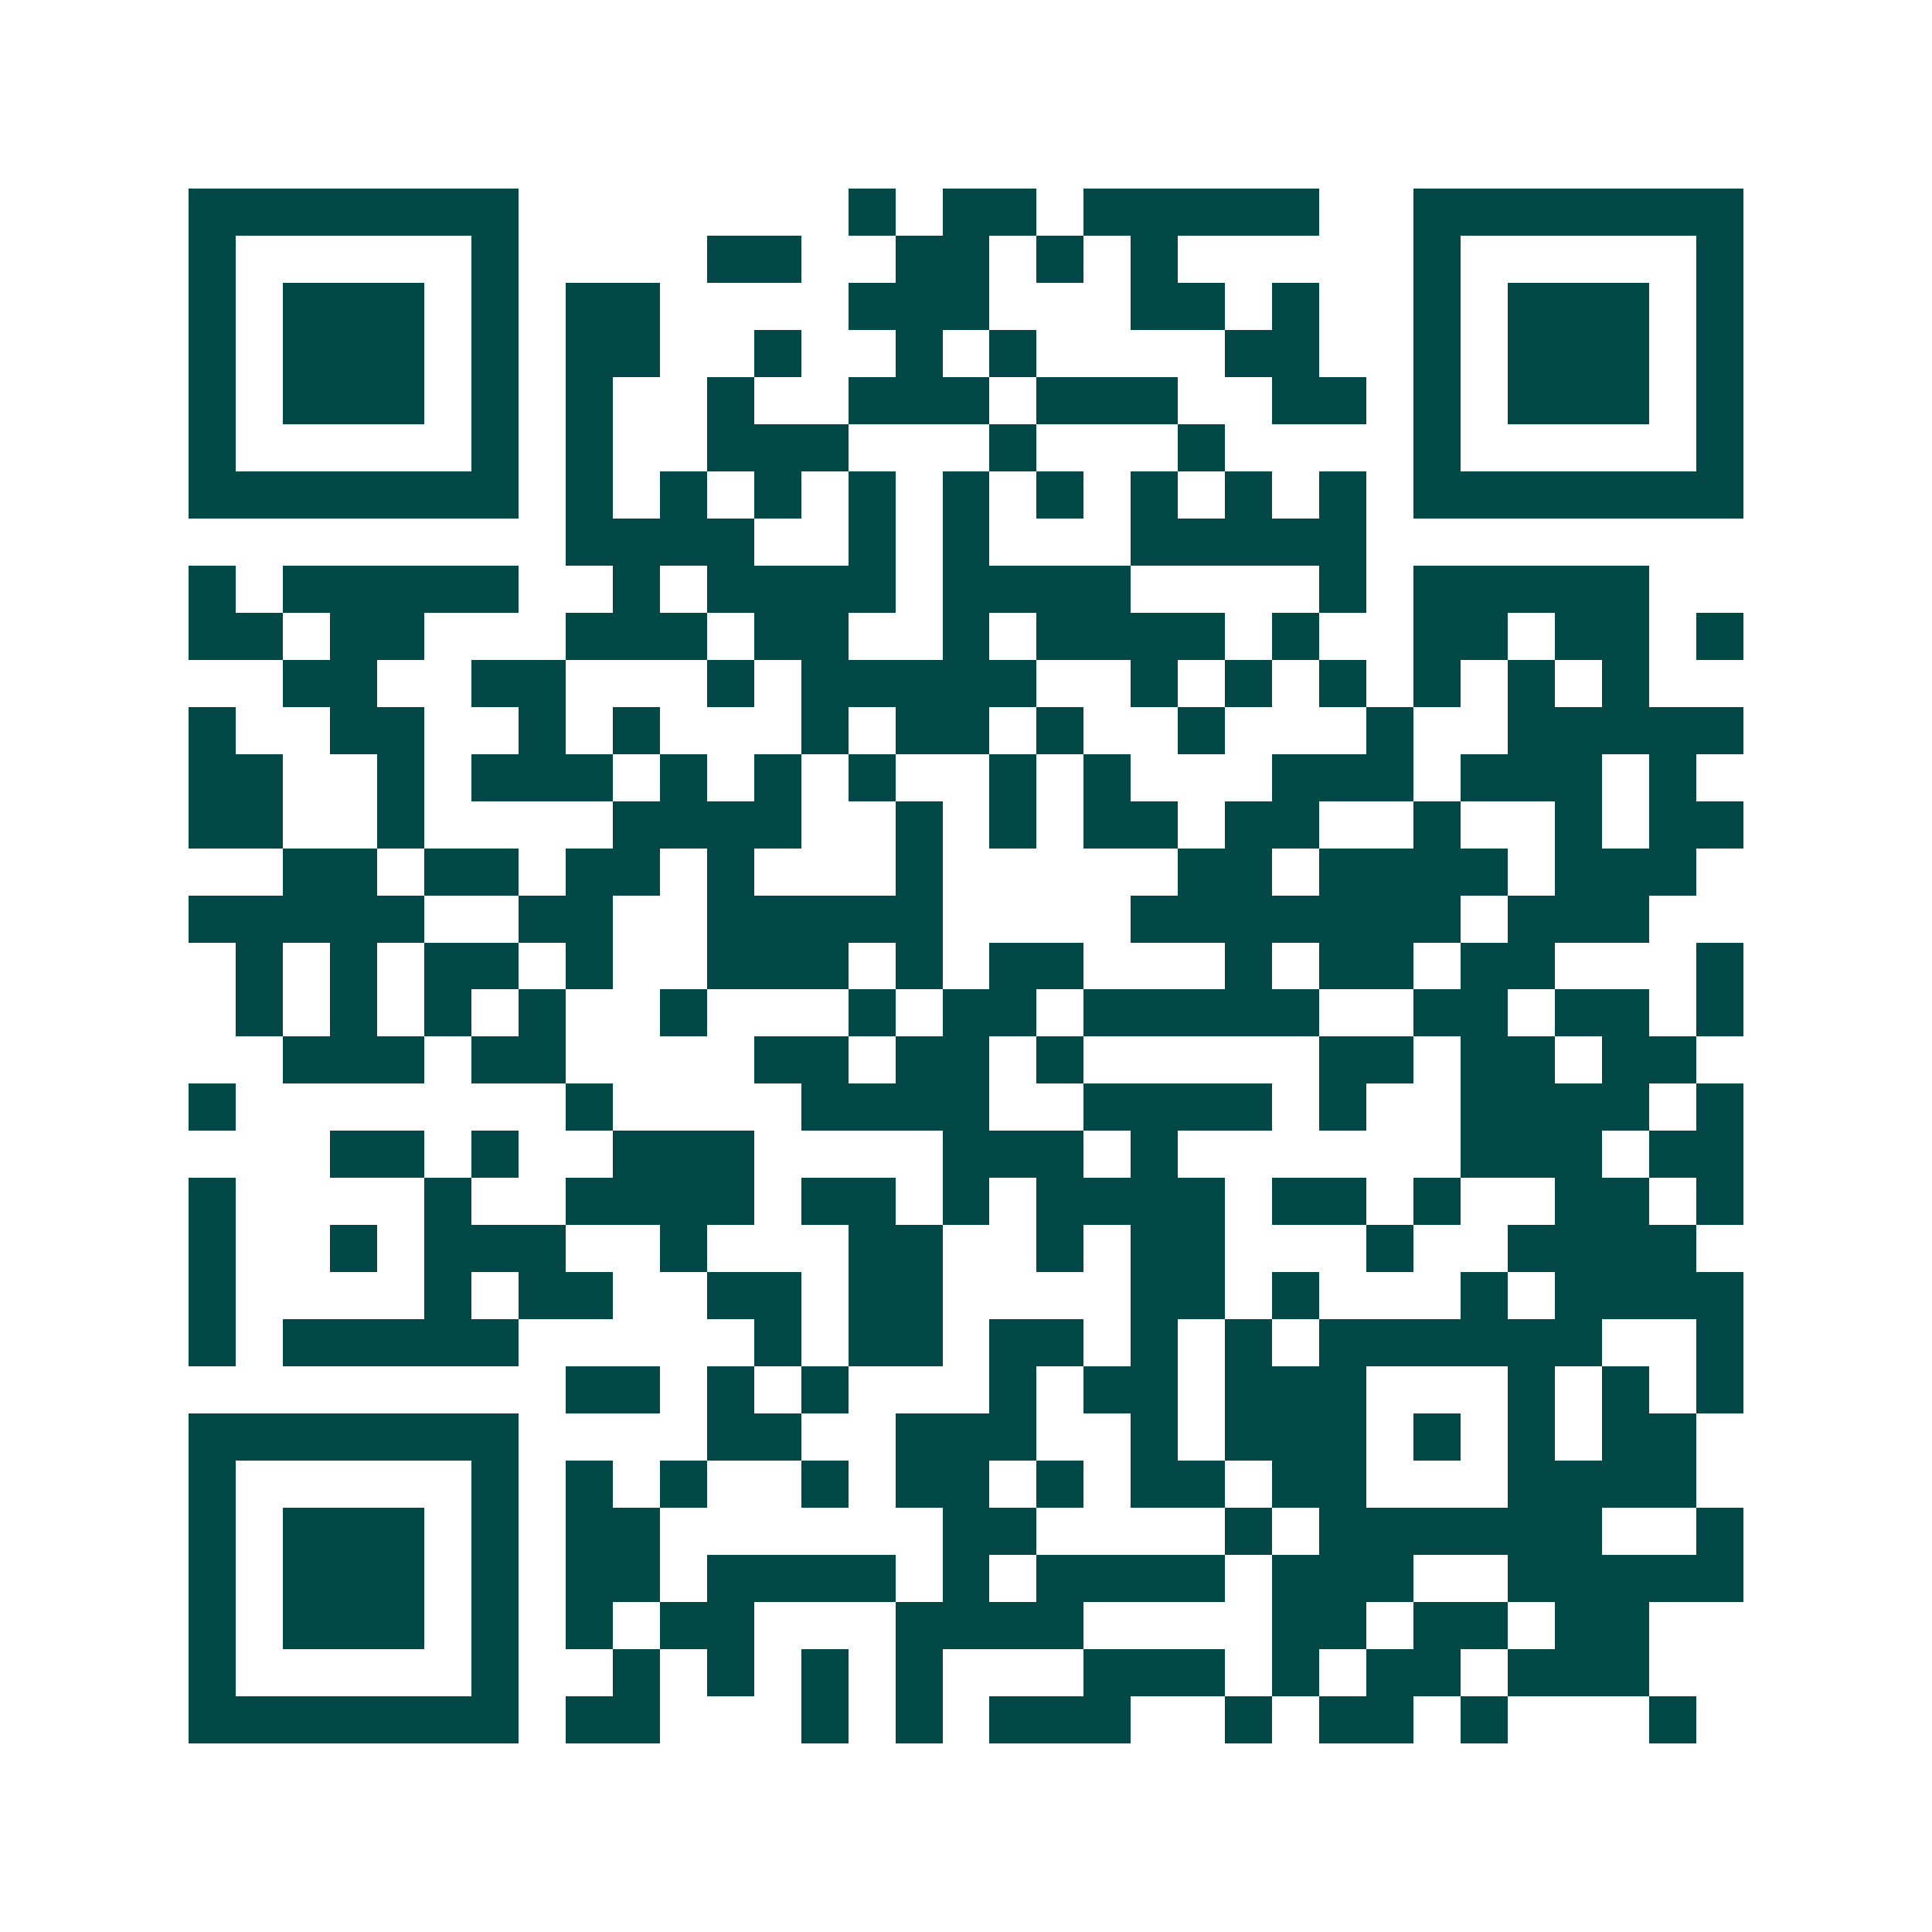<svg xmlns="http://www.w3.org/2000/svg" width="200" height="200" viewBox="0 0 41 41" shape-rendering="crispEdges"><path fill="#ffffff" d="M0 0h41v41H0z"/><path stroke="#014847" d="M4 4.5h7m7 0h1m1 0h2m1 0h5m2 0h7M4 5.5h1m5 0h1m4 0h2m2 0h2m1 0h1m1 0h1m5 0h1m5 0h1M4 6.5h1m1 0h3m1 0h1m1 0h2m4 0h3m3 0h2m1 0h1m2 0h1m1 0h3m1 0h1M4 7.5h1m1 0h3m1 0h1m1 0h2m2 0h1m2 0h1m1 0h1m4 0h2m2 0h1m1 0h3m1 0h1M4 8.5h1m1 0h3m1 0h1m1 0h1m2 0h1m2 0h3m1 0h3m2 0h2m1 0h1m1 0h3m1 0h1M4 9.5h1m5 0h1m1 0h1m2 0h3m3 0h1m3 0h1m4 0h1m5 0h1M4 10.5h7m1 0h1m1 0h1m1 0h1m1 0h1m1 0h1m1 0h1m1 0h1m1 0h1m1 0h1m1 0h7M12 11.5h4m2 0h1m1 0h1m3 0h5M4 12.5h1m1 0h5m2 0h1m1 0h4m1 0h4m4 0h1m1 0h5M4 13.5h2m1 0h2m3 0h3m1 0h2m2 0h1m1 0h4m1 0h1m2 0h2m1 0h2m1 0h1M6 14.5h2m2 0h2m3 0h1m1 0h5m2 0h1m1 0h1m1 0h1m1 0h1m1 0h1m1 0h1M4 15.5h1m2 0h2m2 0h1m1 0h1m3 0h1m1 0h2m1 0h1m2 0h1m3 0h1m2 0h5M4 16.5h2m2 0h1m1 0h3m1 0h1m1 0h1m1 0h1m2 0h1m1 0h1m3 0h3m1 0h3m1 0h1M4 17.5h2m2 0h1m4 0h4m2 0h1m1 0h1m1 0h2m1 0h2m2 0h1m2 0h1m1 0h2M6 18.5h2m1 0h2m1 0h2m1 0h1m3 0h1m5 0h2m1 0h4m1 0h3M4 19.5h5m2 0h2m2 0h5m4 0h7m1 0h3M5 20.5h1m1 0h1m1 0h2m1 0h1m2 0h3m1 0h1m1 0h2m3 0h1m1 0h2m1 0h2m3 0h1M5 21.5h1m1 0h1m1 0h1m1 0h1m2 0h1m3 0h1m1 0h2m1 0h5m2 0h2m1 0h2m1 0h1M6 22.5h3m1 0h2m4 0h2m1 0h2m1 0h1m5 0h2m1 0h2m1 0h2M4 23.5h1m7 0h1m4 0h4m2 0h4m1 0h1m2 0h4m1 0h1M7 24.5h2m1 0h1m2 0h3m4 0h3m1 0h1m6 0h3m1 0h2M4 25.5h1m4 0h1m2 0h4m1 0h2m1 0h1m1 0h4m1 0h2m1 0h1m2 0h2m1 0h1M4 26.5h1m2 0h1m1 0h3m2 0h1m3 0h2m2 0h1m1 0h2m3 0h1m2 0h4M4 27.5h1m4 0h1m1 0h2m2 0h2m1 0h2m4 0h2m1 0h1m3 0h1m1 0h4M4 28.5h1m1 0h5m5 0h1m1 0h2m1 0h2m1 0h1m1 0h1m1 0h6m2 0h1M12 29.5h2m1 0h1m1 0h1m3 0h1m1 0h2m1 0h3m3 0h1m1 0h1m1 0h1M4 30.5h7m4 0h2m2 0h3m2 0h1m1 0h3m1 0h1m1 0h1m1 0h2M4 31.5h1m5 0h1m1 0h1m1 0h1m2 0h1m1 0h2m1 0h1m1 0h2m1 0h2m3 0h4M4 32.5h1m1 0h3m1 0h1m1 0h2m6 0h2m4 0h1m1 0h6m2 0h1M4 33.5h1m1 0h3m1 0h1m1 0h2m1 0h4m1 0h1m1 0h4m1 0h3m2 0h5M4 34.5h1m1 0h3m1 0h1m1 0h1m1 0h2m3 0h4m4 0h2m1 0h2m1 0h2M4 35.5h1m5 0h1m2 0h1m1 0h1m1 0h1m1 0h1m3 0h3m1 0h1m1 0h2m1 0h3M4 36.5h7m1 0h2m3 0h1m1 0h1m1 0h3m2 0h1m1 0h2m1 0h1m3 0h1"/></svg>
